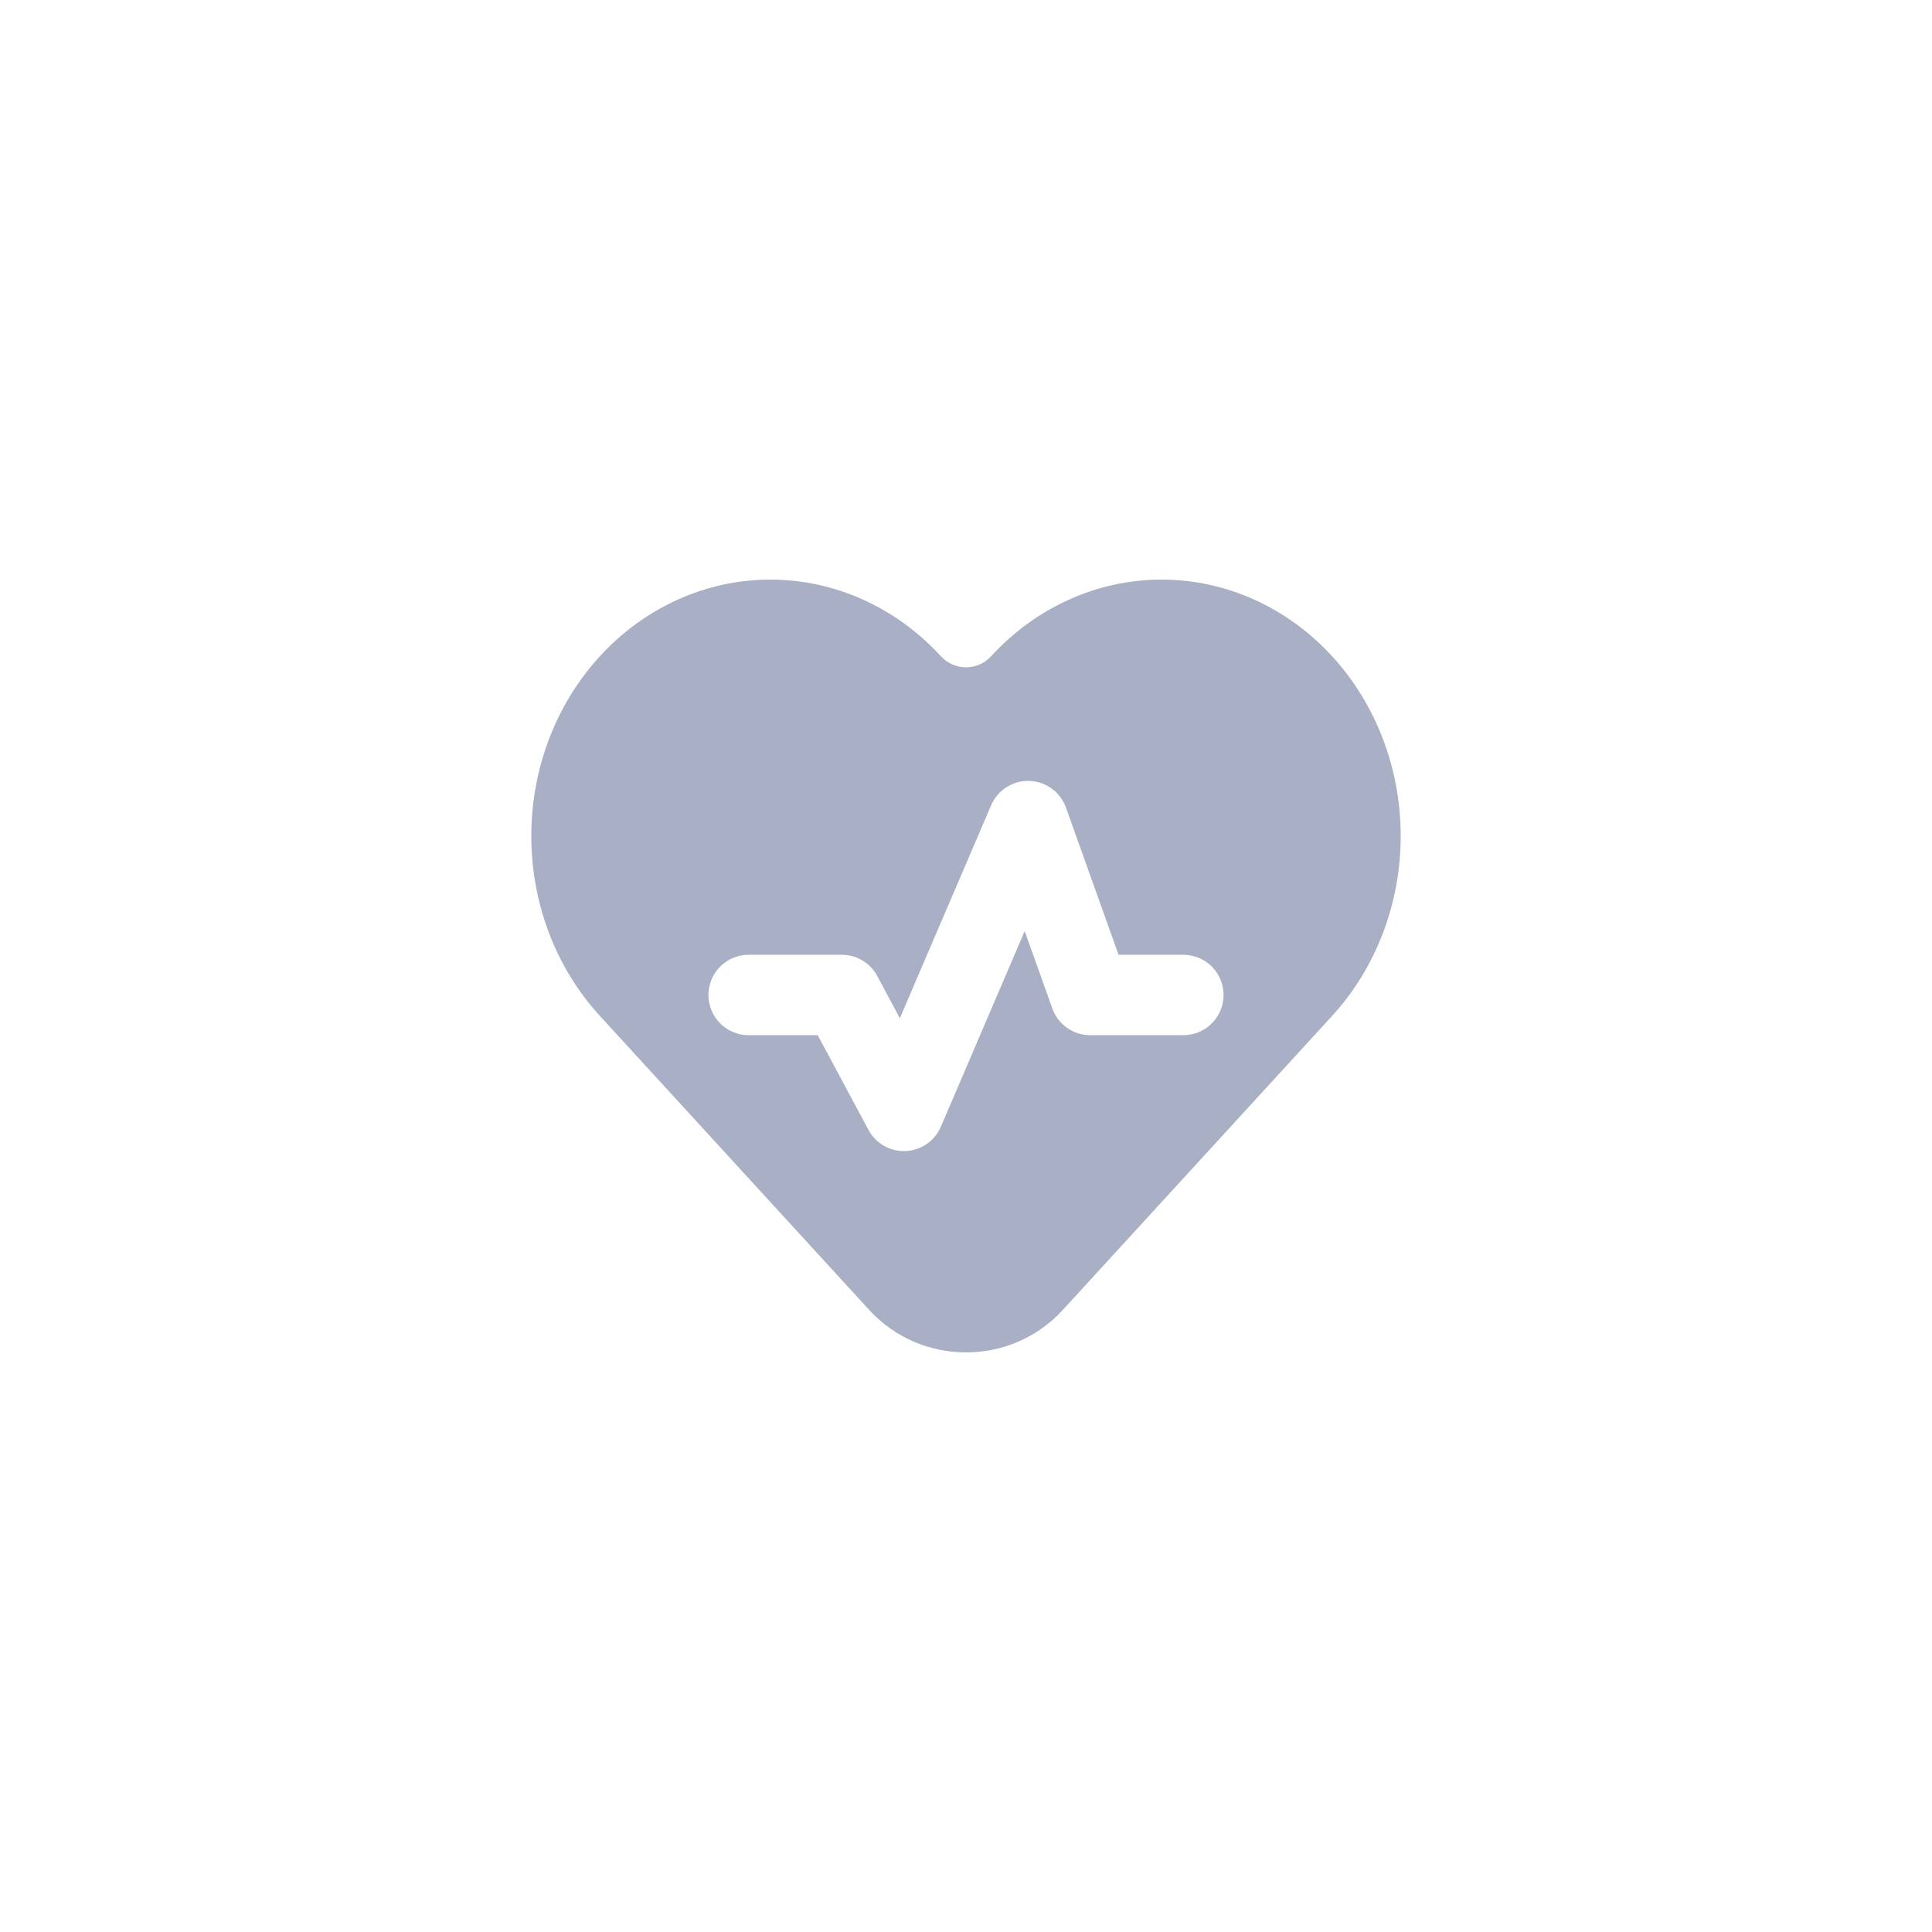 <svg width="80" height="80" viewBox="0 0 80 80" fill="none" xmlns="http://www.w3.org/2000/svg">
<g opacity="0.4">
<path d="M48.099 24C50.787 24 53.324 25.168 55.163 27.176C56.996 29.178 58 31.858 58 34.619C58 37.381 56.996 40.061 55.163 42.063L44.006 54.244C41.862 56.585 38.138 56.585 35.994 54.244L24.837 42.063C23.927 41.071 23.214 39.902 22.73 38.627C22.247 37.352 22 35.99 22 34.619C22 33.248 22.247 31.887 22.73 30.612C23.214 29.338 23.927 28.169 24.837 27.176C25.746 26.183 26.837 25.384 28.05 24.835C29.265 24.286 30.573 24 31.9 24C33.227 24 34.536 24.286 35.75 24.835C36.963 25.384 38.053 26.183 38.963 27.176C39.518 27.782 40.482 27.782 41.037 27.176C42.876 25.168 45.412 24 48.099 24ZM42.623 32.336C41.981 32.316 41.389 32.666 41.096 33.228L41.041 33.344L37.261 42.162L36.325 40.414C36.053 39.907 35.54 39.578 34.971 39.539L34.857 39.535H31C30.08 39.535 29.335 40.281 29.335 41.2C29.335 42.12 30.08 42.865 31 42.865H33.86L35.961 46.786C36.263 47.35 36.862 47.691 37.501 47.663C38.14 47.635 38.707 47.244 38.959 46.656L42.43 38.555L43.575 41.76C43.812 42.422 44.439 42.865 45.142 42.865H49L49.17 42.856C50.009 42.771 50.665 42.062 50.665 41.2C50.665 40.338 50.009 39.629 49.17 39.544L49 39.535H46.316L44.139 33.44C43.909 32.796 43.307 32.357 42.623 32.336Z" fill="#29366B"/>
</g>
</svg>
